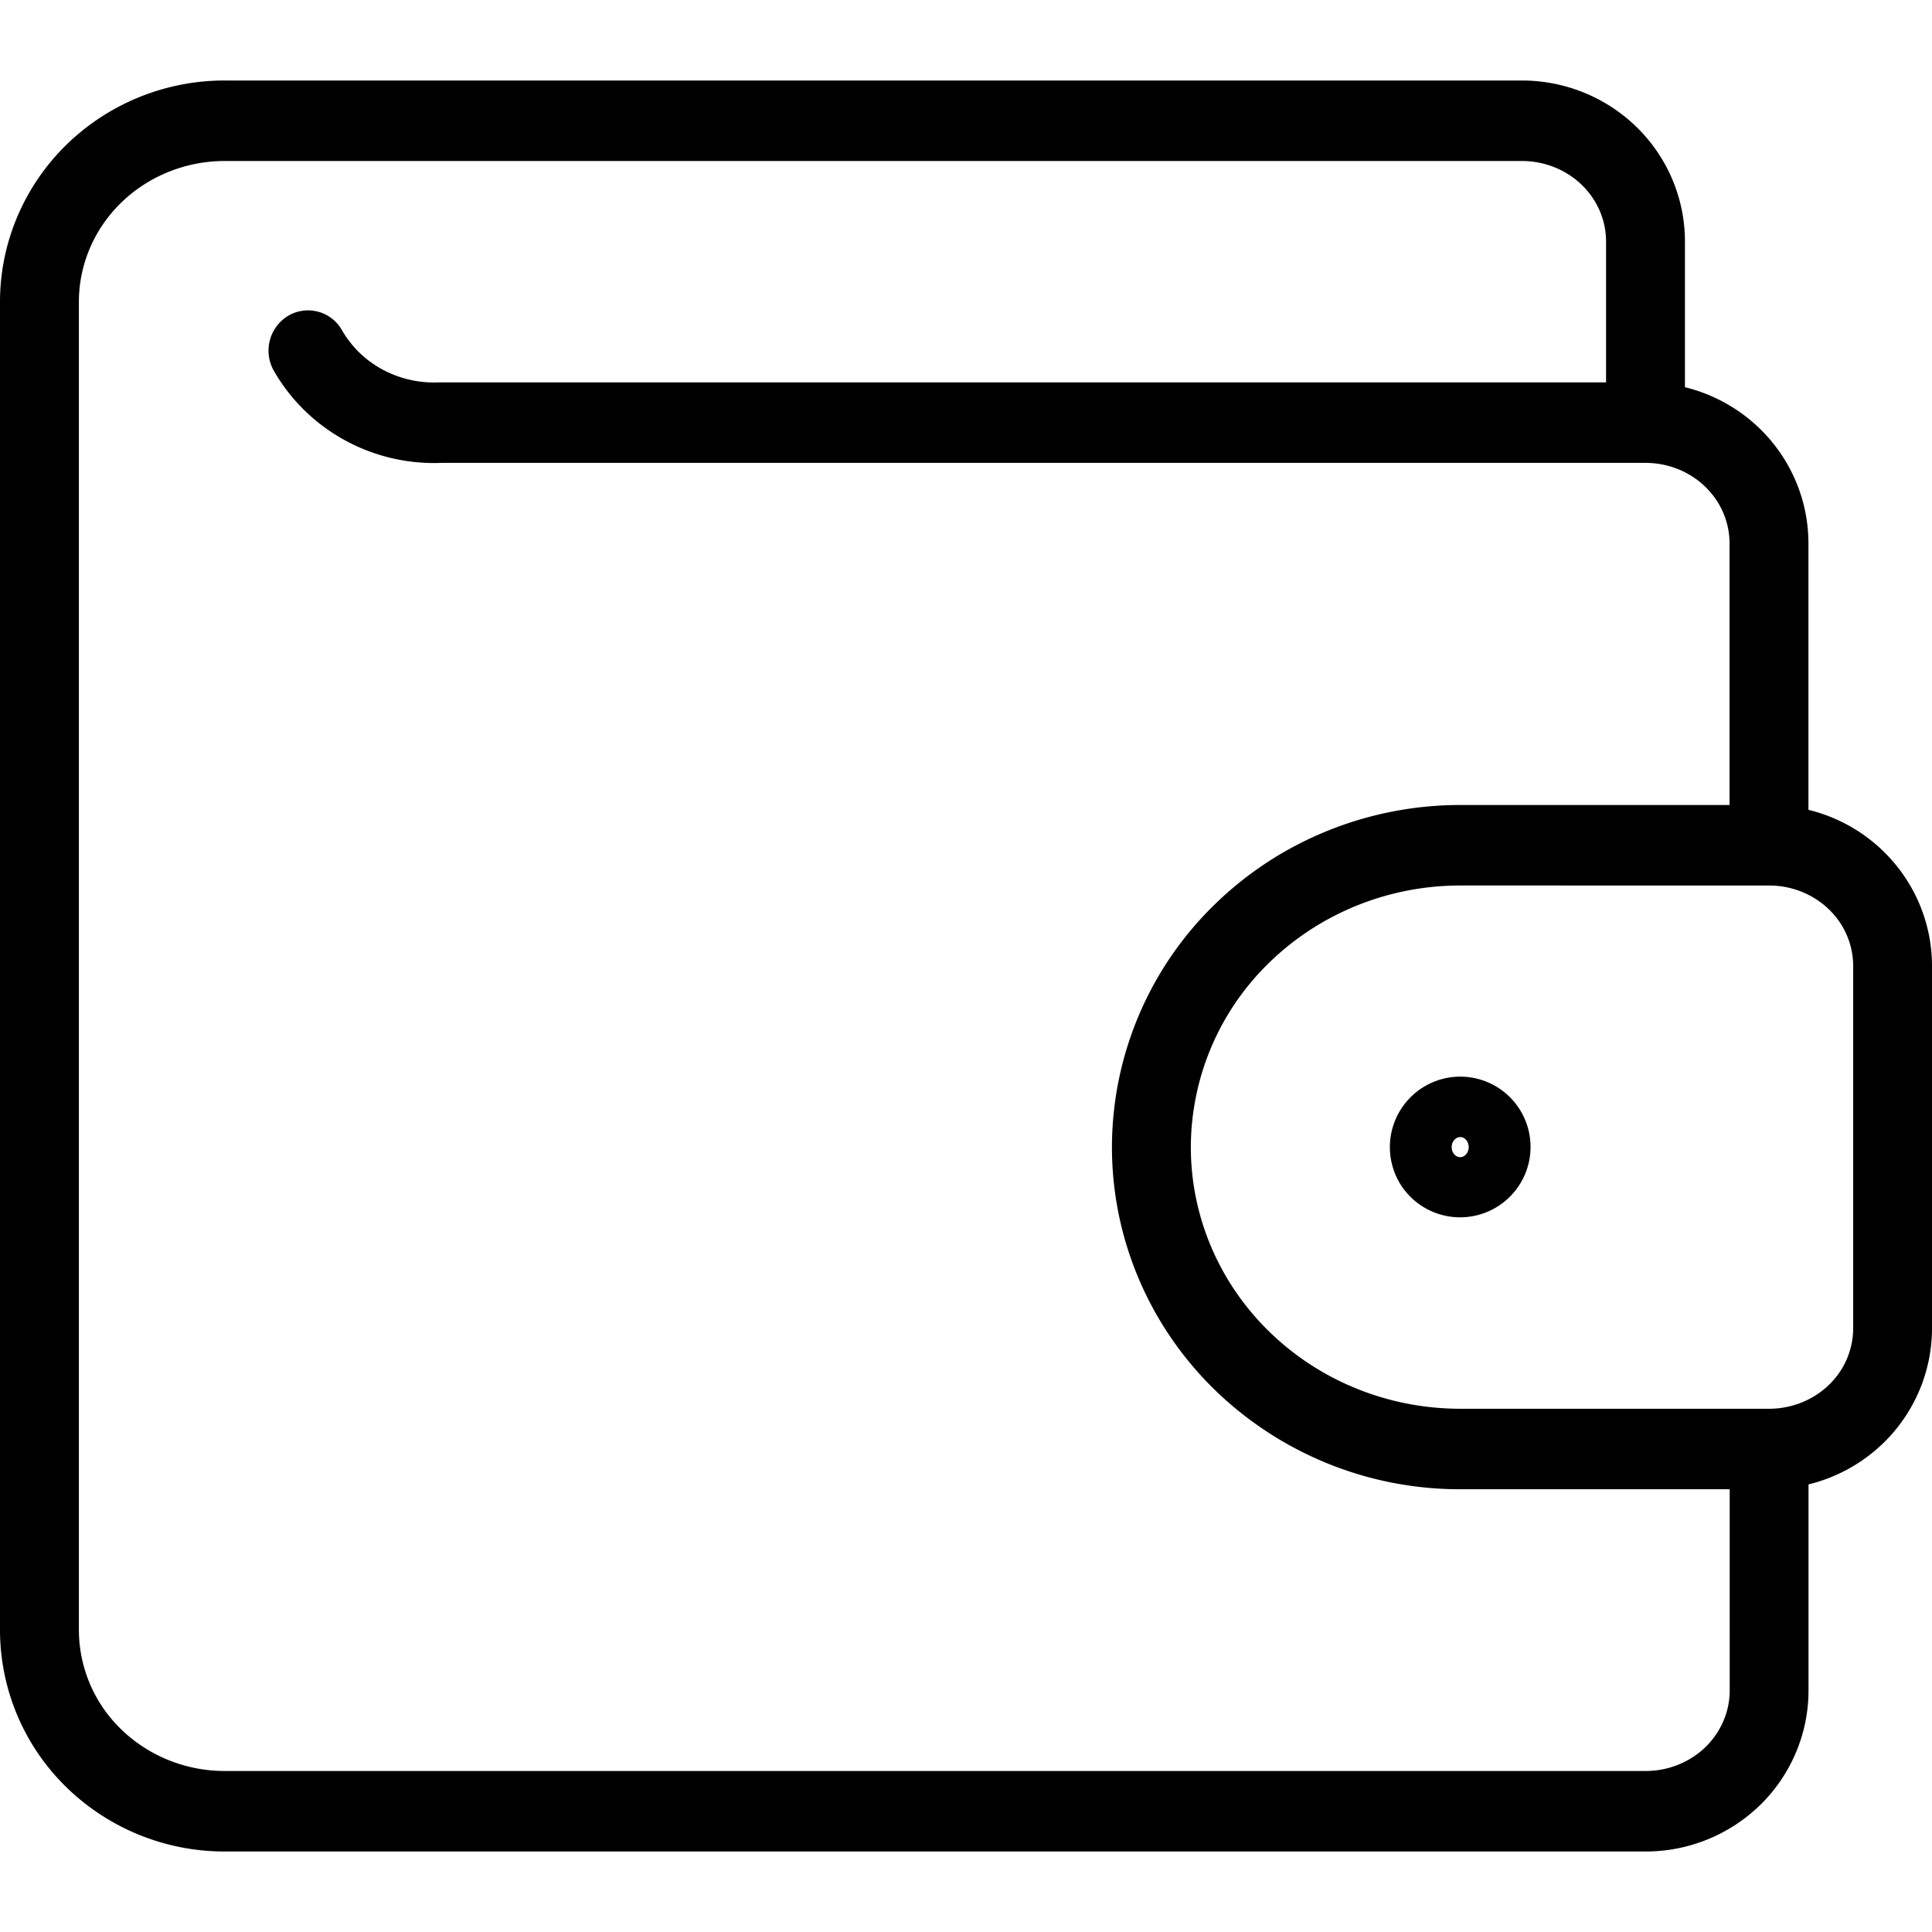 <svg width="24" height="24" viewBox="0 0 24 24" xmlns="http://www.w3.org/2000/svg"><path fill-rule="evenodd" clip-rule="evenodd" d="M1.503 2.52C1.84 2.19 2.305 2 2.792 2h16.114c.284 0 .552.11.747.3.194.19.298.442.298.7v1.75H5.455a1.349 1.349 0 0 1-.704-.16 1.283 1.283 0 0 1-.503-.488.484.484 0 0 0-.67-.178.506.506 0 0 0-.175.684c.21.366.519.665.889.865.366.199.78.294 1.195.277h14.954c.283 0 .552.11.746.3.194.19.298.442.298.7V10H18.14c-1.141 0-2.24.443-3.052 1.237a4.212 4.212 0 0 0-1.275 3.013c0 1.134.461 2.218 1.275 3.013a4.367 4.367 0 0 0 3.052 1.237h3.347V21c0 .258-.105.51-.298.7-.195.19-.463.3-.747.3H2.791c-.486 0-.95-.19-1.288-.52a1.72 1.72 0 0 1-.523-1.23V3.75c0-.457.185-.9.523-1.23Zm20.962 7.54c.349.085.673.262.934.518.382.373.601.884.601 1.422v4.5c0 .538-.219 1.049-.6 1.422a2.03 2.03 0 0 1-.934.518V21c0 .538-.219 1.049-.6 1.422A2.038 2.038 0 0 1 20.44 23H2.791a2.814 2.814 0 0 1-1.966-.798A2.73 2.73 0 0 1 0 20.25V3.75c0-.737.3-1.438.825-1.952A2.814 2.814 0 0 1 2.792 1h16.114c.53 0 1.043.206 1.424.578.382.373.601.884.601 1.422v1.81c.348.085.672.263.933.518.382.373.601.884.601 1.422v3.31Zm-.49.94H18.14c-.895 0-1.748.348-2.375.96a3.202 3.202 0 0 0-.972 2.29c0 .855.347 1.68.972 2.29.627.613 1.48.96 2.375.96h3.837c.283 0 .552-.11.746-.3a.978.978 0 0 0 .298-.7V12a.978.978 0 0 0-.298-.7c-.195-.19-.463-.3-.747-.3Zm-3.807 3.37a.102.102 0 0 0 .038-.024.137.137 0 0 0 .035-.128.133.133 0 0 0-.028-.057.106.106 0 0 0-.04-.03.09.09 0 0 0-.05-.004.1.1 0 0 0-.051.027.125.125 0 0 0-.036.068.144.144 0 0 0 .006.078l.002.005c.01.024.025.041.041.052l.003.002a.092.092 0 0 0 .08.011Zm-.639-.746a.873.873 0 0 1 1.466.8.875.875 0 0 1-1.577.32.876.876 0 0 1 .111-1.12Z"/></svg>
